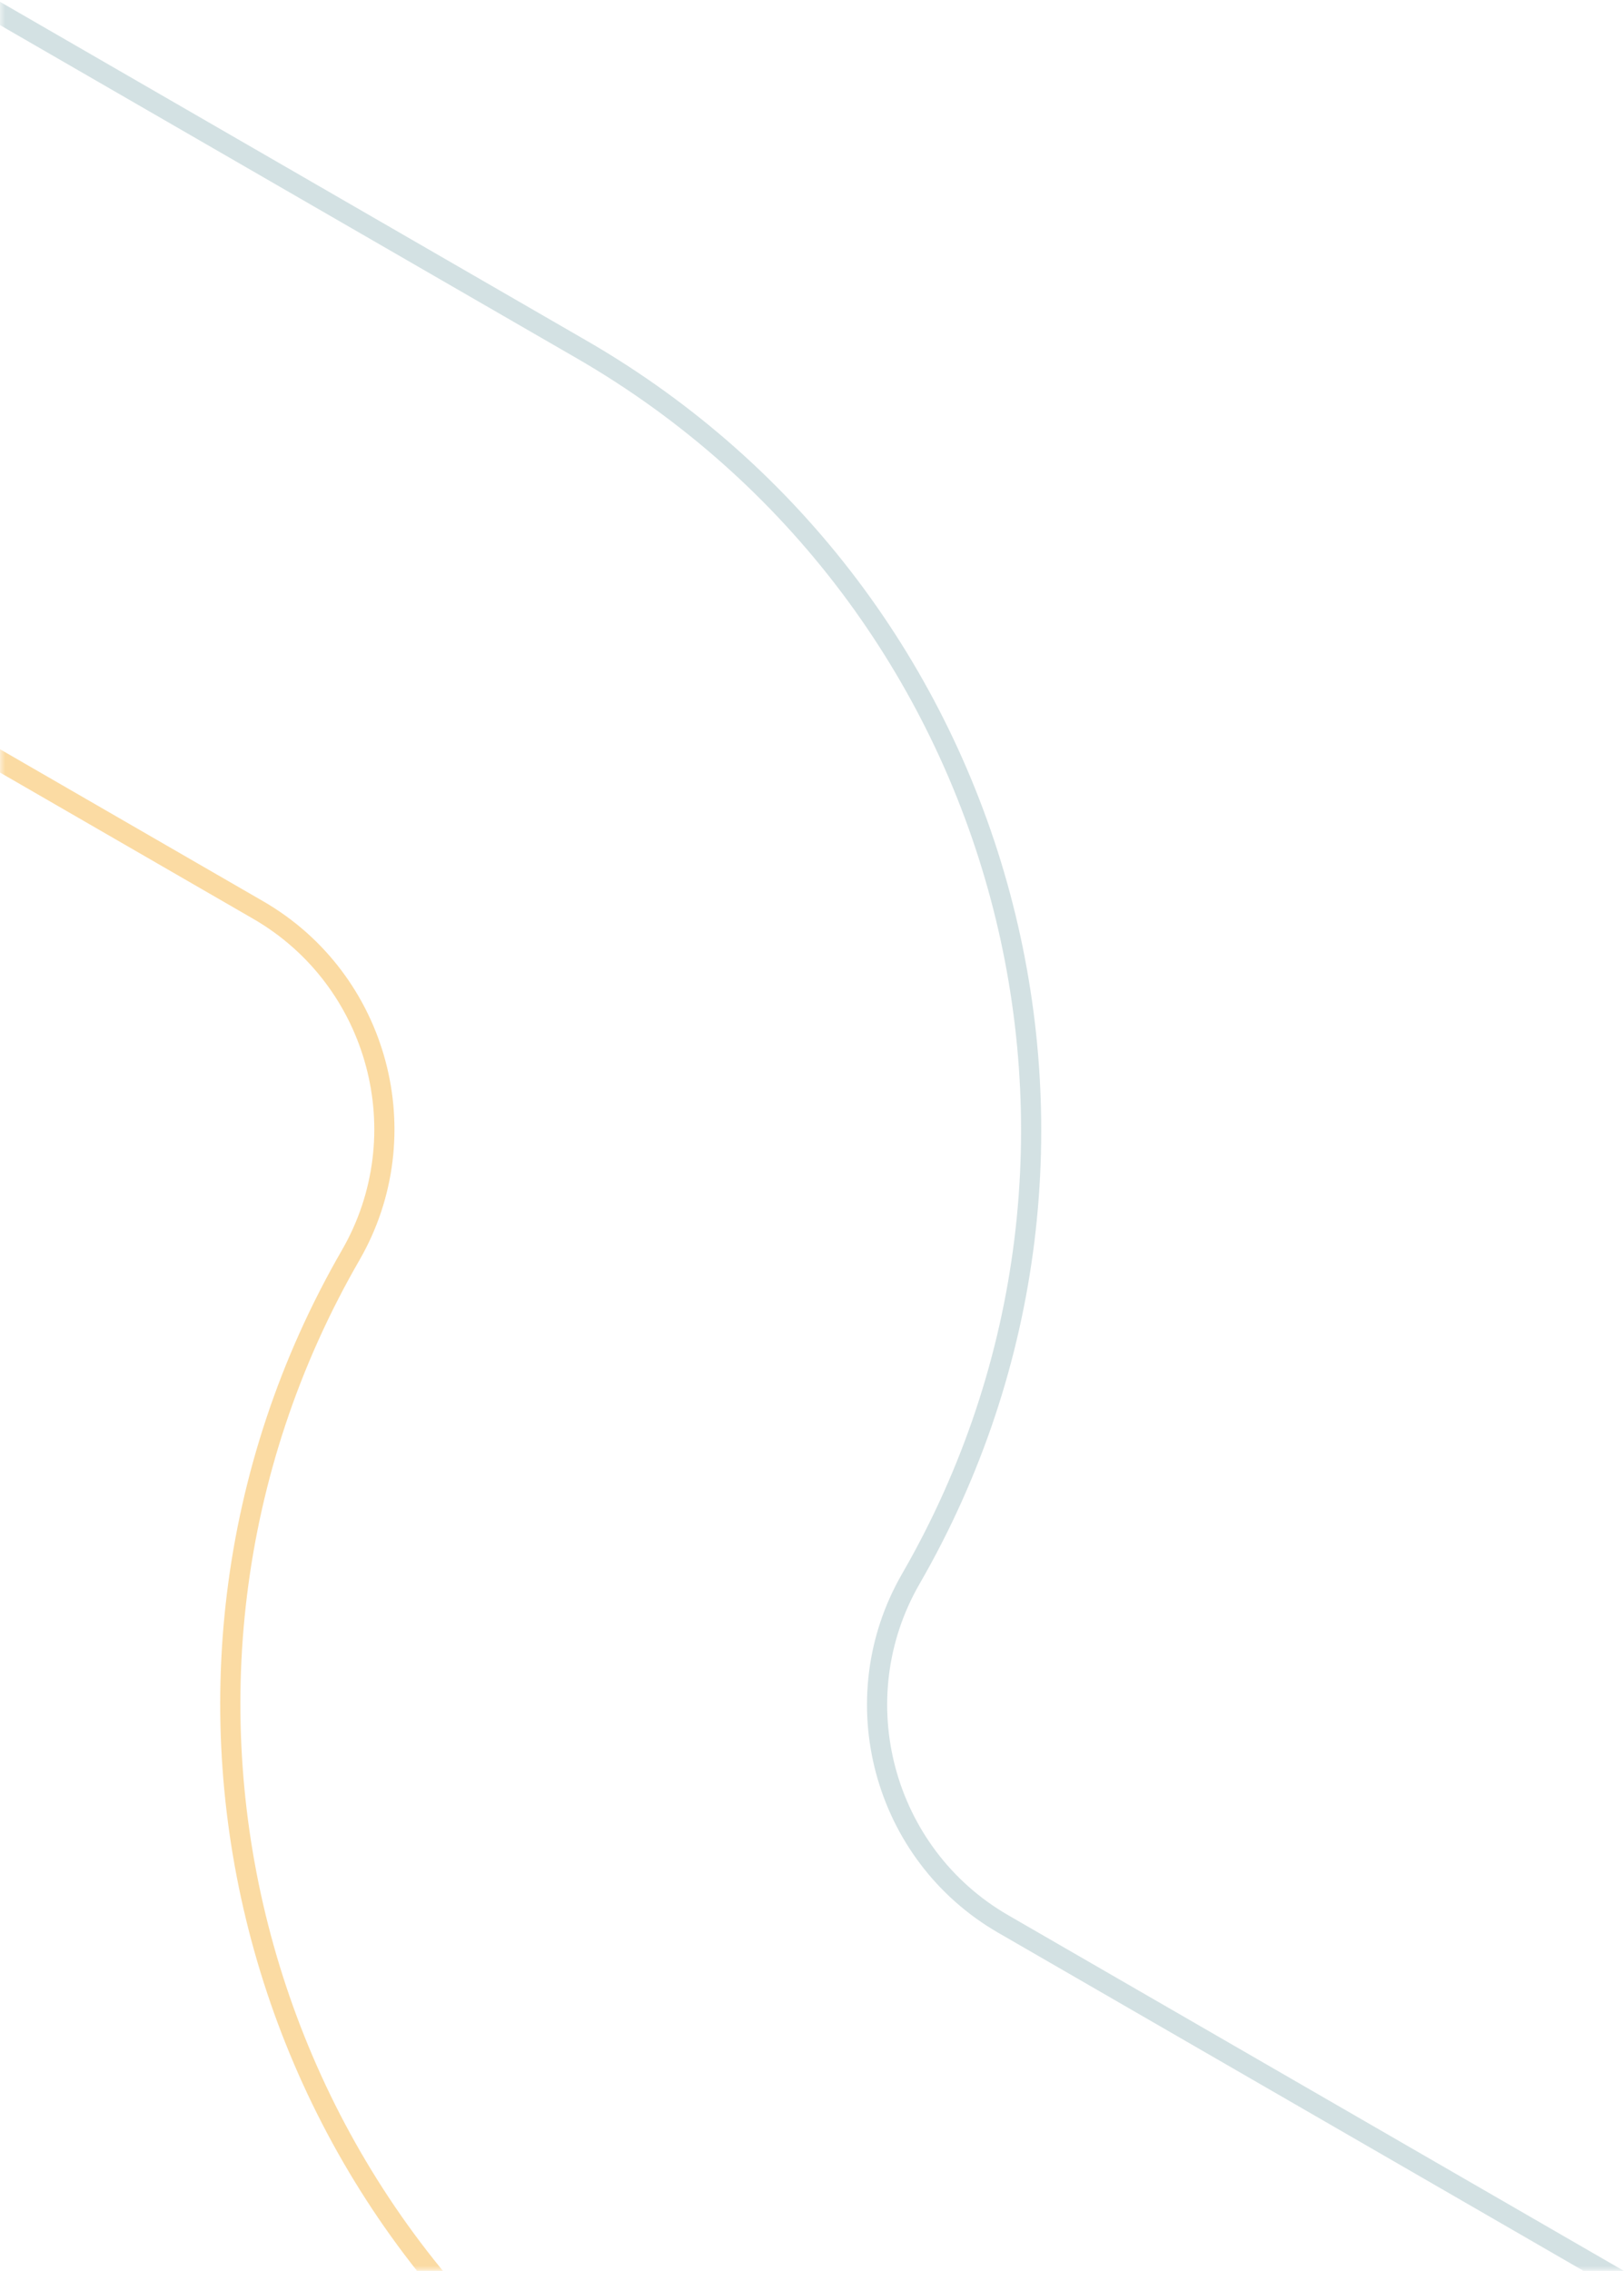 <?xml version="1.0" encoding="UTF-8"?> <svg xmlns="http://www.w3.org/2000/svg" width="161" height="225" viewBox="0 0 161 225" fill="none"><g clip-path="url(#clip0_300_796)"><mask id="mask0_300_796" style="mask-type:alpha" maskUnits="userSpaceOnUse" x="0" y="-183" width="430" height="408"><rect y="-183" width="430" height="408" fill="#312822"></rect></mask><g mask="url(#mask0_300_796)"><path d="M-160.467 -91.312L57.667 34.627C100.242 59.208 114.881 113.853 90.297 156.434C83.4 168.379 87.514 183.737 99.459 190.633L324.917 320.801" stroke="#A9C5C9" stroke-opacity="0.5" stroke-width="2" stroke-miterlimit="10"></path><path d="M292.849 376.344L67.391 246.176C24.816 221.595 10.178 166.95 34.761 124.37C41.658 112.424 37.544 97.066 25.6 90.17L-192.534 -35.77" stroke="#F8B848" stroke-opacity="0.5" stroke-width="2" stroke-miterlimit="10"></path><path d="M592.654 158.656L374.52 32.716C331.945 8.136 317.307 -46.51 341.89 -89.09C348.787 -101.035 344.673 -116.393 332.729 -123.289L107.271 -253.457" stroke="#A9C5C9" stroke-opacity="0.5" stroke-width="2" stroke-miterlimit="10"></path><path d="M139.339 -309L364.797 -178.832C407.372 -154.251 422.01 -99.606 397.427 -57.026C390.53 -45.08 394.644 -29.723 406.588 -22.827L624.722 103.113" stroke="#F8B848" stroke-opacity="0.5" stroke-width="2" stroke-miterlimit="10"></path></g></g><defs><clipPath id="clip0_300_796"><rect width="161" height="225" fill="white"></rect></clipPath></defs></svg> 